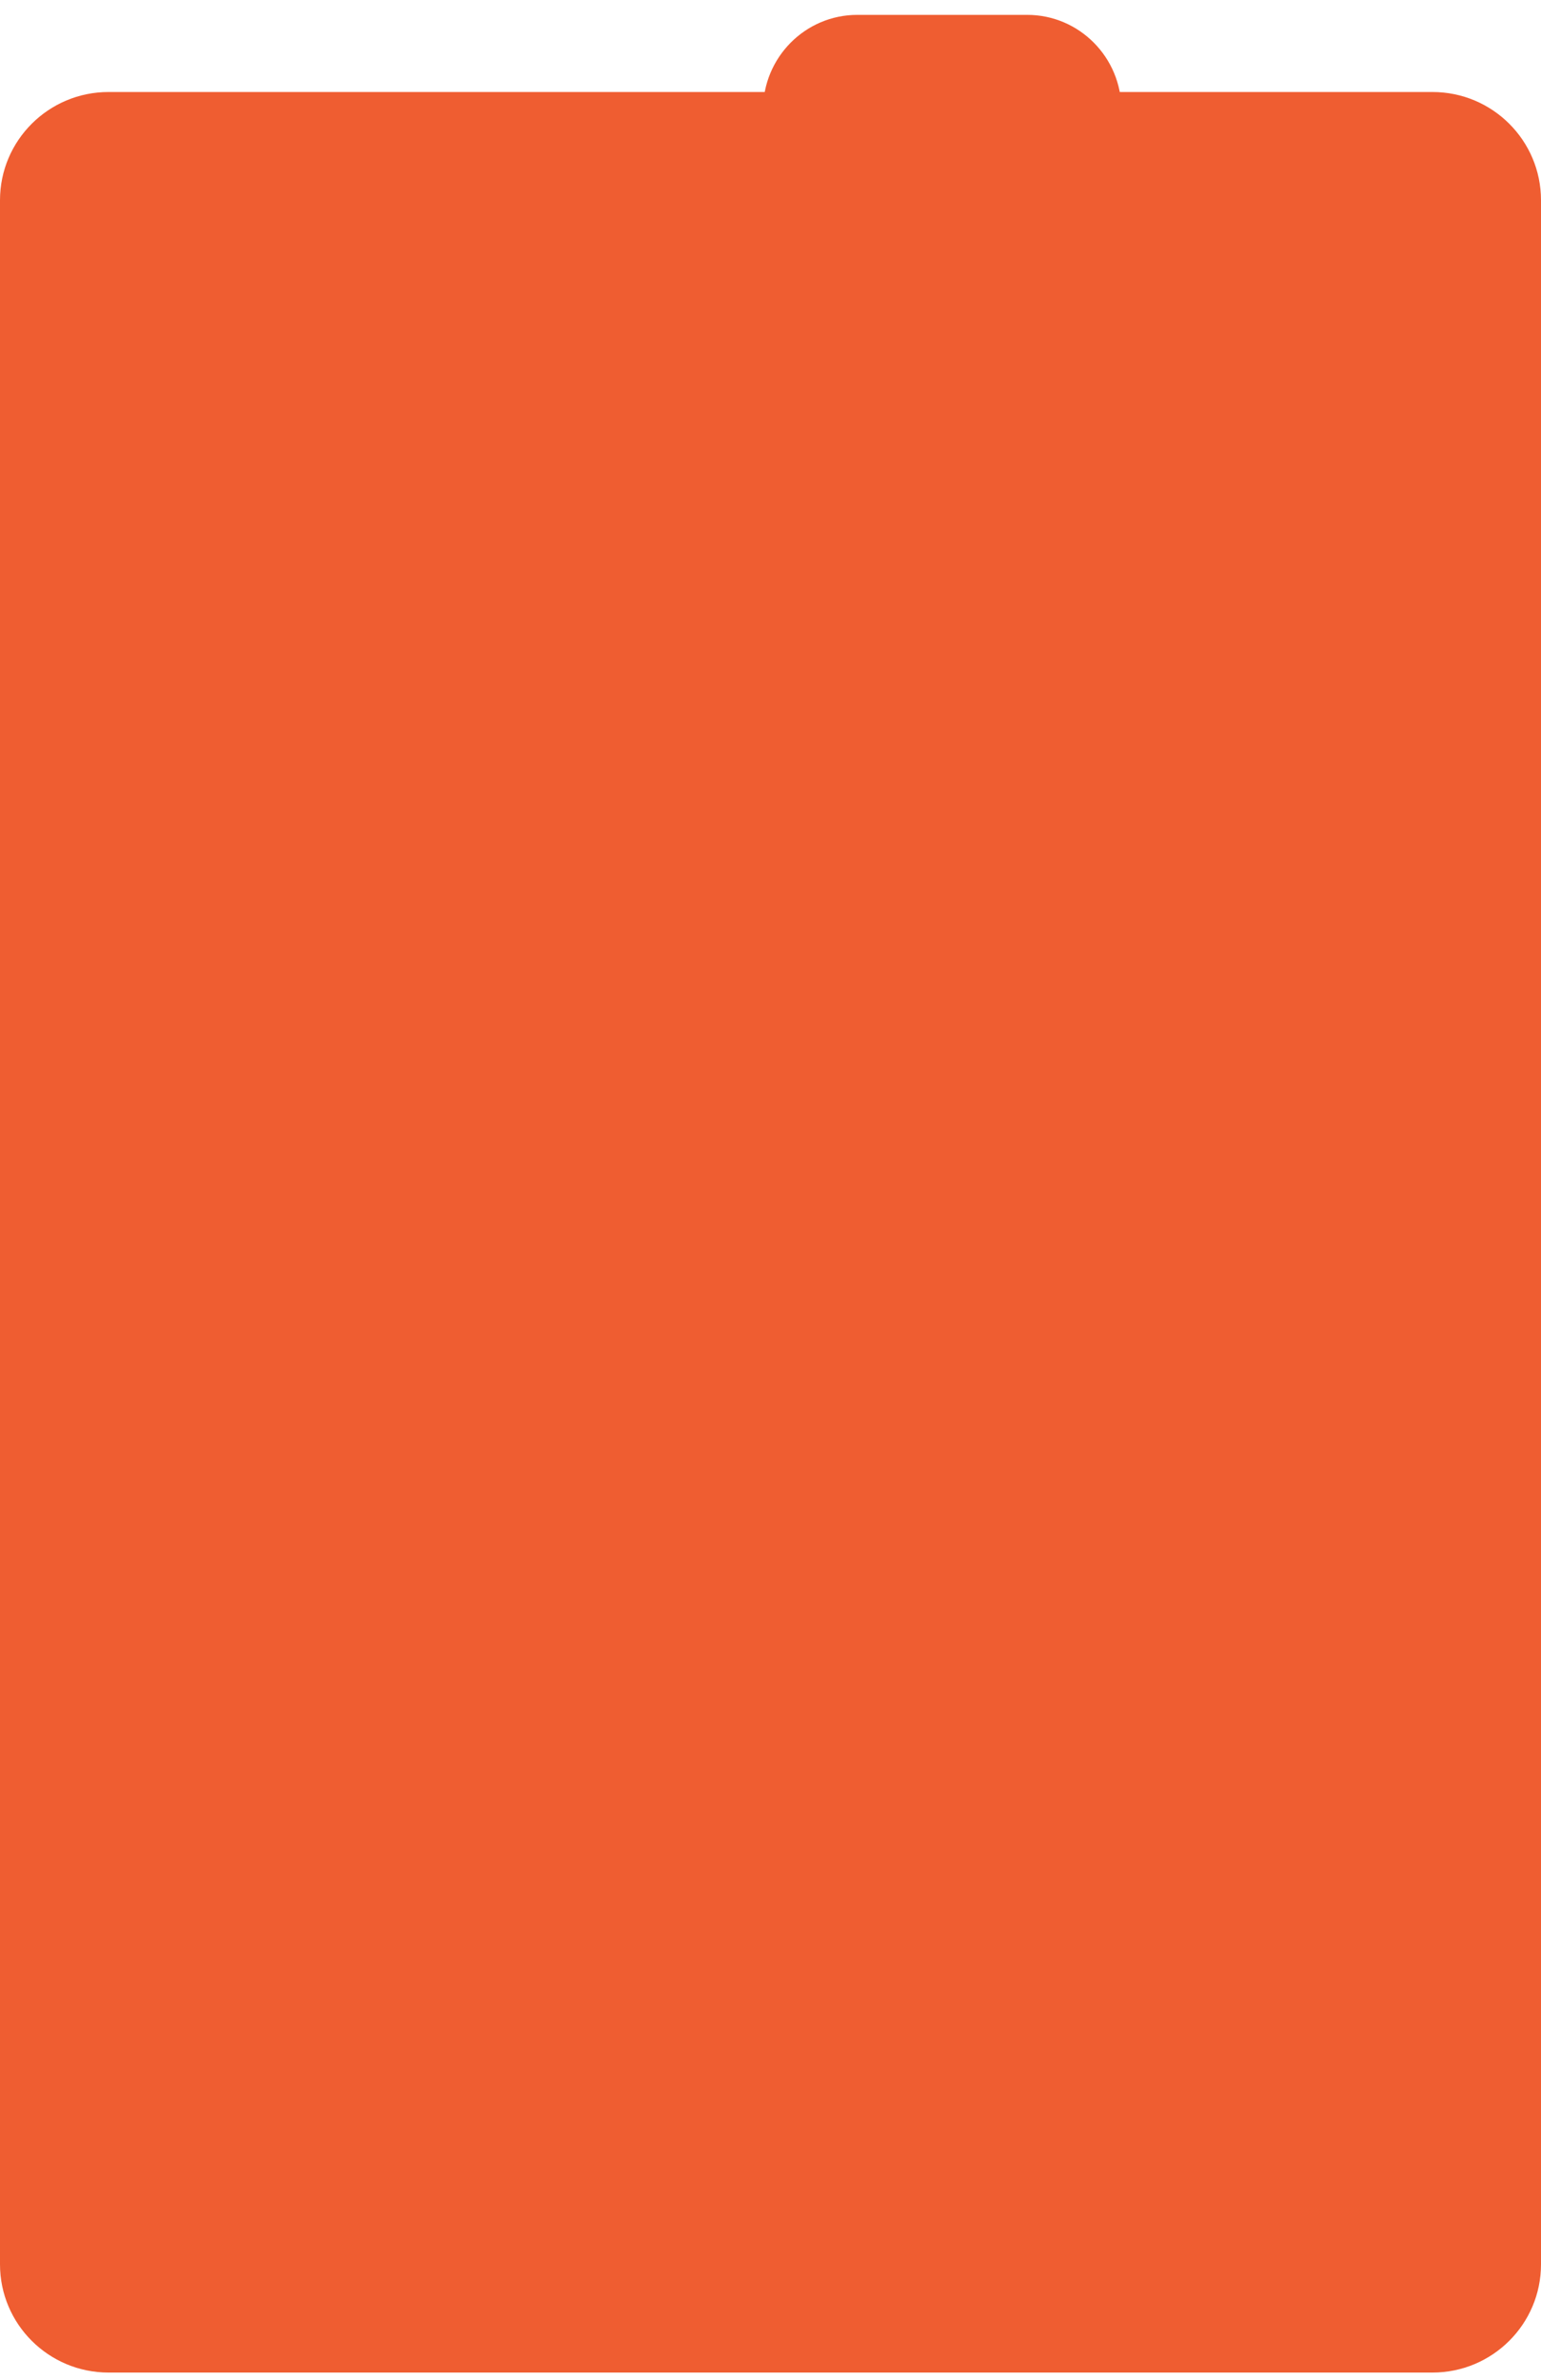 <?xml version="1.0" encoding="UTF-8"?> <svg xmlns="http://www.w3.org/2000/svg" width="311" height="480" viewBox="0 0 311 480" fill="none"><path d="M154 22.16C154 11.578 162.515 3 173.018 3H207.307C217.811 3 226.325 11.578 226.325 22.16H154Z" fill="#EF5D31"></path><path d="M289.099 18.559H21.901C9.806 18.559 0 28.333 0 40.389V456.73C0 468.786 9.806 478.56 21.901 478.56H289.099C301.194 478.56 311 468.786 311 456.73V40.389C311 28.333 301.194 18.559 289.099 18.559Z" fill="#EF5D31"></path></svg> 